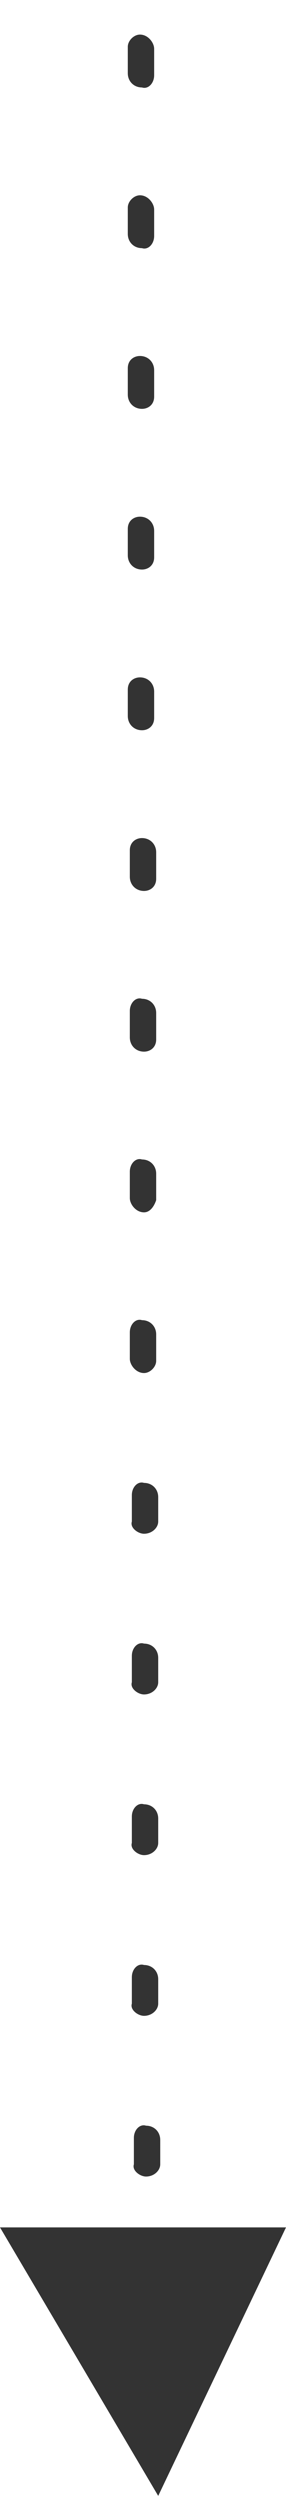 <svg xmlns="http://www.w3.org/2000/svg" viewBox="0 0 14.1 122.9"><path d="M14.1 109.5l-6.3 13.2L0 109.5h14.1zm-6.2-3.1c0 .3-.3.6-.7.6-.3 0-.7-.3-.6-.6v-1.3c0-.4.3-.7.6-.6.4 0 .7.3.7.7v1.2zm-.1-7.9c0 .3-.3.6-.7.6-.3 0-.7-.3-.6-.6v-1.3c0-.4.3-.7.6-.6.4 0 .7.3.7.7v1.2zm0-7.9c0 .3-.3.6-.7.6-.3 0-.7-.3-.6-.6v-1.3c0-.4.3-.7.6-.6.4 0 .7.3.7.7v1.2zm0-7.9c0 .3-.3.6-.7.6-.3 0-.7-.3-.6-.6v-1.3c0-.4.3-.7.6-.6.4 0 .7.3.7.7v1.2zm0-7.9c0 .3-.3.6-.7.6-.3 0-.7-.3-.6-.6v-1.3c0-.4.3-.7.6-.6.4 0 .7.3.7.7v1.2zm-.1-7.9c0 .3-.3.6-.6.6-.4 0-.7-.4-.7-.7v-1.3c0-.4.3-.7.6-.6.4 0 .7.3.7.7v1.3zm0-7.9c-.1.3-.3.6-.6.6-.4 0-.7-.4-.7-.7v-1.3c0-.4.3-.7.6-.6.4 0 .7.3.7.7V59zm0-7.9c0 .4-.3.6-.6.6-.4 0-.7-.3-.7-.7v-1.3c0-.4.3-.7.6-.6.4 0 .7.3.7.7v1.3zm0-7.9c0 .4-.3.6-.6.6-.4 0-.7-.3-.7-.7v-1.3c0-.4.3-.6.6-.6.4 0 .7.3.7.7v1.3zm-.1-7.9c0 .4-.3.6-.6.6-.4 0-.7-.3-.7-.7v-1.3c0-.4.3-.6.6-.6.4 0 .7.3.7.7v1.3zm0-7.9c0 .4-.3.6-.6.6-.4 0-.7-.3-.7-.7V26c0-.4.3-.6.6-.6.4 0 .7.3.7.7v1.3zm0-7.9c0 .4-.3.6-.6.6-.4 0-.7-.3-.7-.7v-1.3c0-.4.3-.6.6-.6.4 0 .7.3.7.7v1.3zm0-7.9c0 .4-.3.7-.6.6-.4 0-.7-.3-.7-.7v-1.3c0-.3.3-.6.6-.6.4 0 .7.4.7.7v1.3zm0-7.9c0 .4-.3.7-.6.6-.4 0-.7-.3-.7-.7V2.3c0-.3.3-.6.6-.6.4 0 .7.4.7.7v1.3z" fill="#333"/></svg>